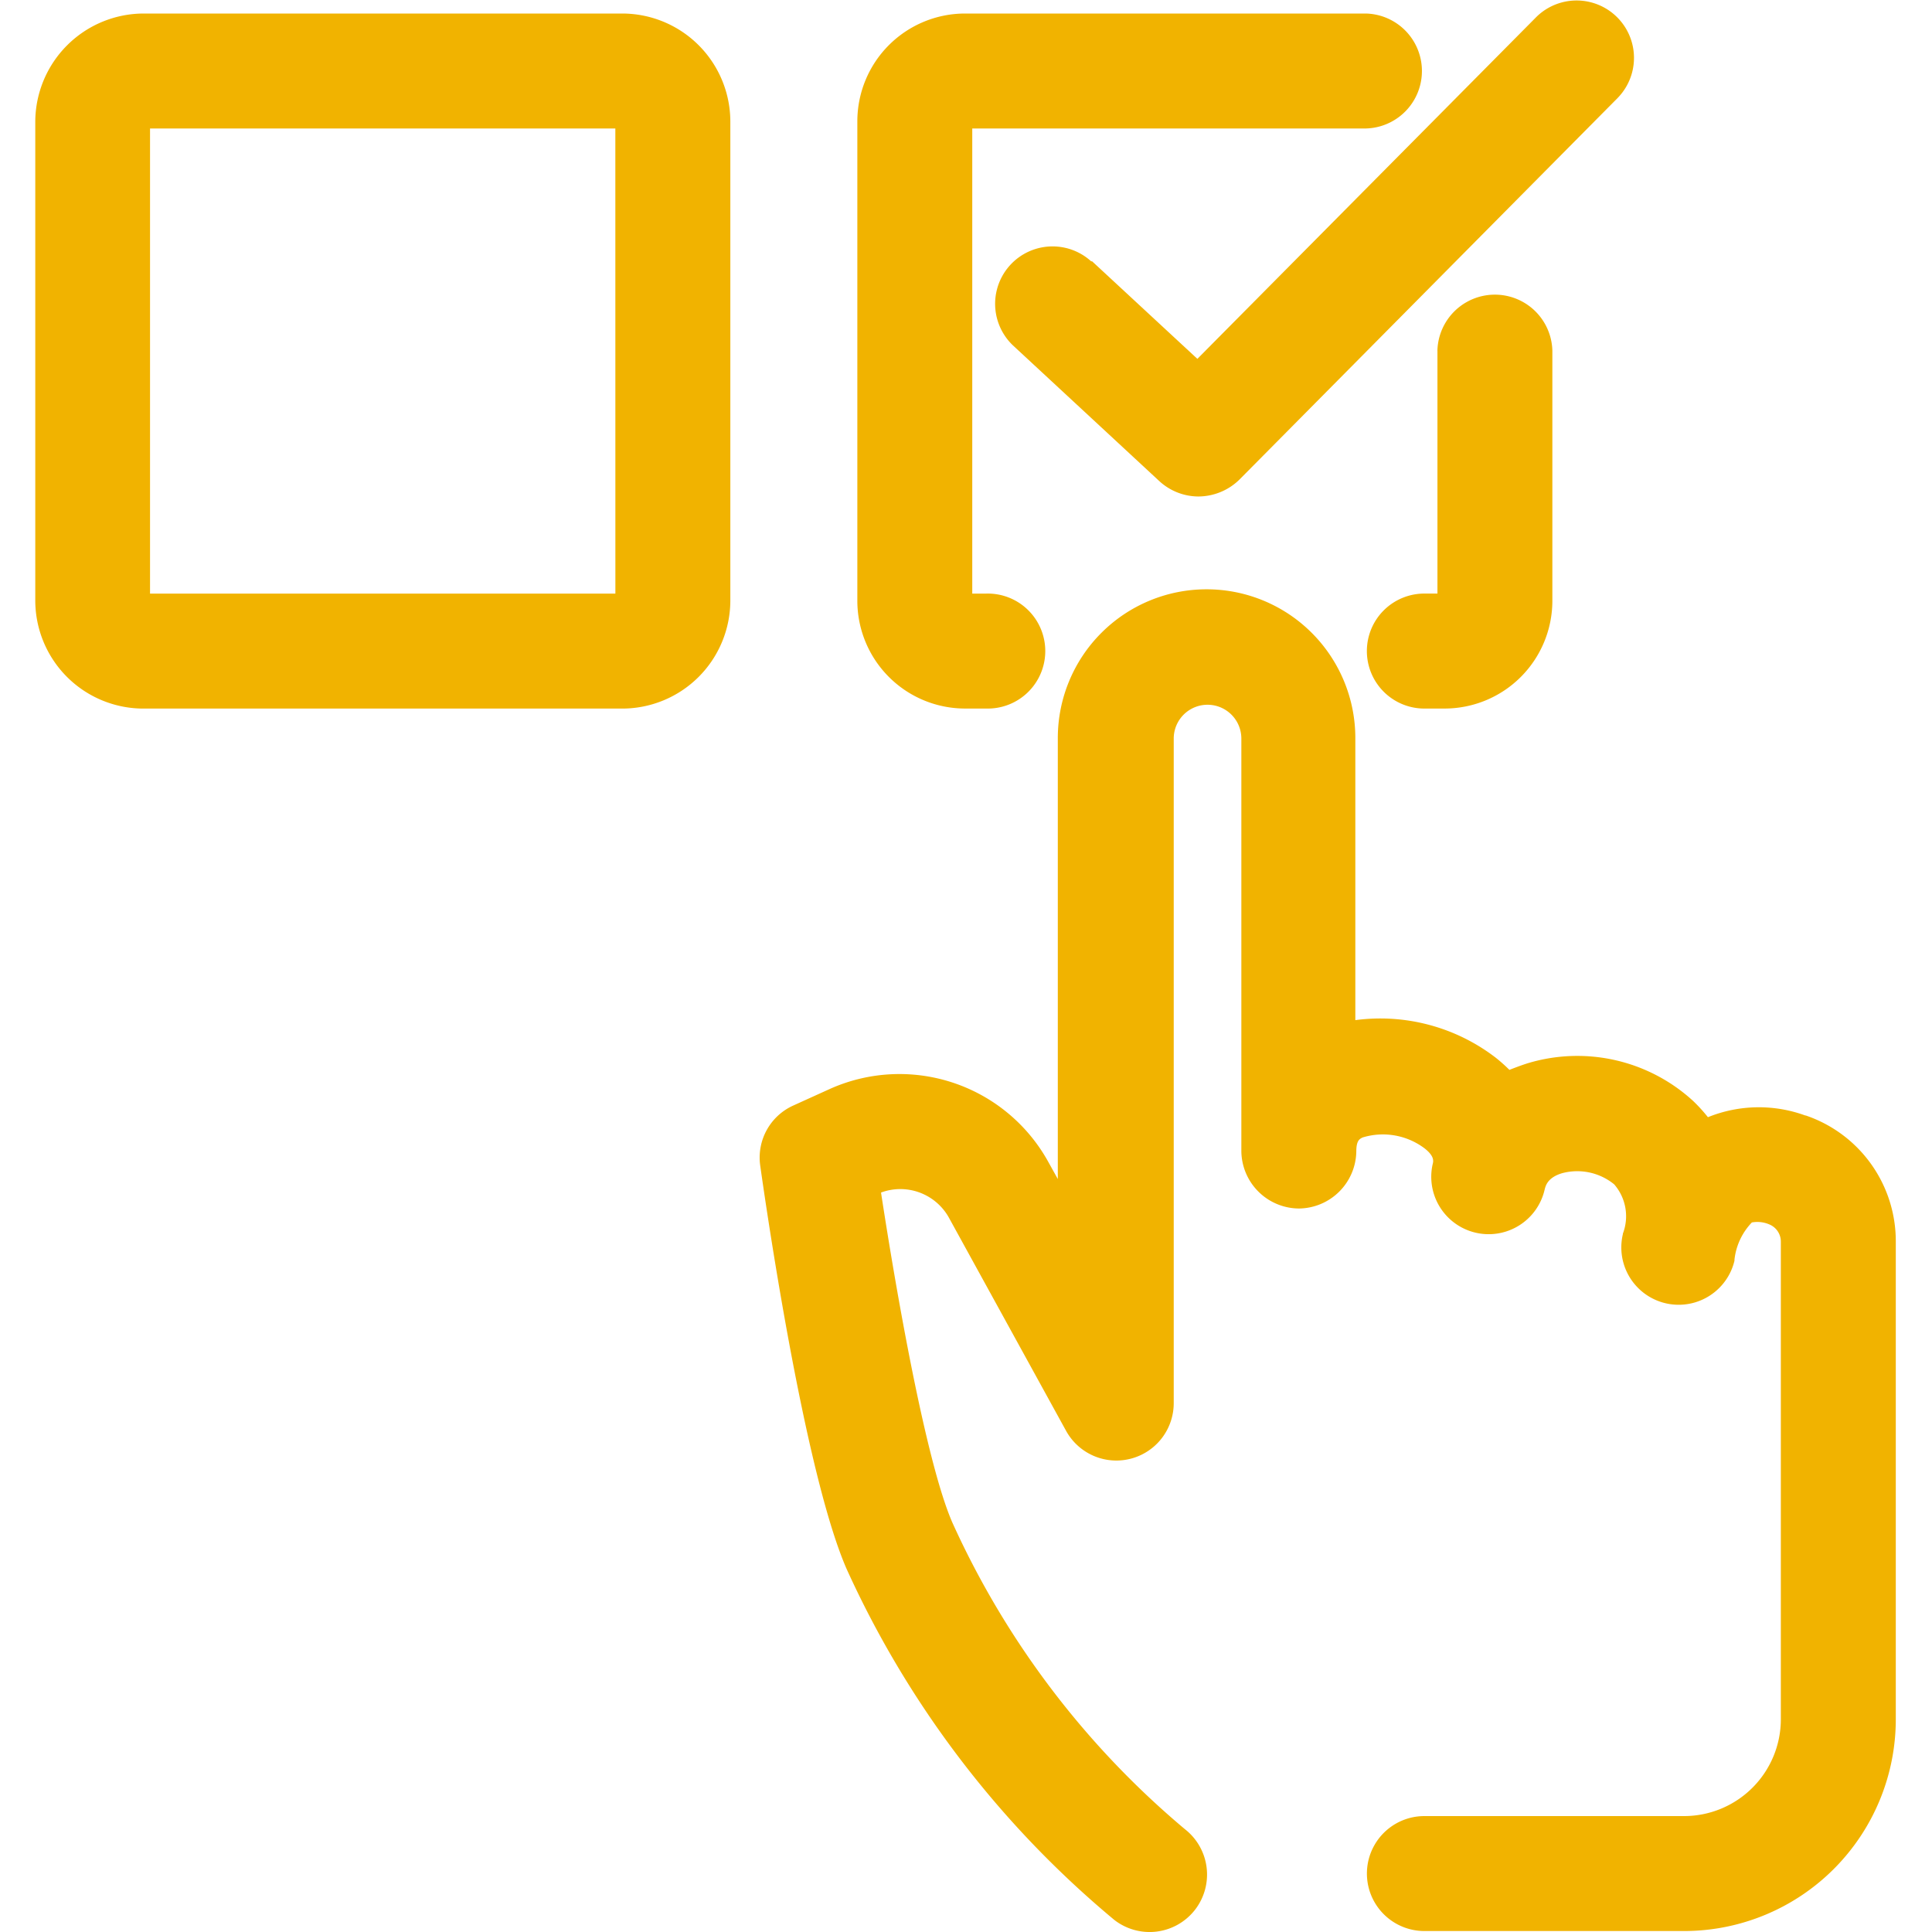 <svg id="icon-elegir" xmlns="http://www.w3.org/2000/svg" xmlns:xlink="http://www.w3.org/1999/xlink" width="50" height="50" viewBox="0 0 50 50">
  <defs>
    <clipPath id="clip-path">
      <rect id="Rectángulo_1897" data-name="Rectángulo 1897" width="50" height="50" fill="none"/>
    </clipPath>
  </defs>
  <g id="Grupo_4084" data-name="Grupo 4084" clip-path="url(#clip-path)">
    <g id="Grupo_4083" data-name="Grupo 4083" transform="translate(0.913 0.006)">
      <path id="Trazado_3367" data-name="Trazado 3367" d="M15.918.28H3.53a2.811,2.811,0,0,0-2.8,2.8V15.468a2.8,2.8,0,0,0,2.8,2.8H15.918a2.8,2.8,0,0,0,2.8-2.8V3.08a2.8,2.8,0,0,0-2.8-2.8Zm-.175,15.013H3.7V3.255H15.742Z" transform="translate(-0.73 0.064)" fill="#f1b300"/>
      <path id="Trazado_3368" data-name="Trazado 3368" d="M20.537,18.267h.55a1.488,1.488,0,1,0,0-2.975h-.363V3.255H30.912a1.488,1.488,0,0,0,0-2.975H20.537A2.79,2.79,0,0,0,17.75,3.068V15.48A2.79,2.79,0,0,0,20.537,18.267Z" transform="translate(3.525 0.064)" fill="#f1b300"/>
      <path id="Trazado_3369" data-name="Trazado 3369" d="M23.09,6.761a1.486,1.486,0,0,0-2.025,2.175l3.788,3.512a1.5,1.5,0,0,0,1.012.4,1.527,1.527,0,0,0,1.063-.437l9.787-9.875a1.485,1.485,0,0,0-2.1-2.1L25.84,9.286,23.115,6.761Z" transform="translate(4.235 -0.005)" fill="#f1b300"/>
      <path id="Trazado_3370" data-name="Trazado 3370" d="M42.806,25.825a3.507,3.507,0,0,0-2.537.038,4.1,4.1,0,0,0-.388-.425,4.436,4.436,0,0,0-4.263-.975c-.162.05-.325.112-.487.175a4.16,4.16,0,0,0-.35-.312,4.9,4.9,0,0,0-3.637-.975v-7.3a3.85,3.85,0,1,0-7.7,0V27.463l-.25-.45a4.4,4.4,0,0,0-5.663-1.875l-.937.425a1.477,1.477,0,0,0-.85,1.563c.113.8,1.125,7.9,2.238,10.437a25.533,25.533,0,0,0,6.925,9.075,1.488,1.488,0,0,0,2.087-.262,1.49,1.49,0,0,0-.262-2.088,22.414,22.414,0,0,1-6.013-7.925c-.687-1.562-1.462-6.012-1.85-8.55a1.438,1.438,0,0,1,1.75.638l3.037,5.525a1.485,1.485,0,0,0,2.788-.712v-17.2a.875.875,0,1,1,1.75,0V26.738a1.5,1.5,0,0,0,1.487,1.488h0a1.5,1.5,0,0,0,1.488-1.475c0-.288.087-.325.162-.363a1.793,1.793,0,0,1,1.612.287c.25.2.225.325.2.413h0a1.486,1.486,0,0,0,2.9.65h0c.025-.1.075-.312.45-.425a1.512,1.512,0,0,1,1.35.288,1.259,1.259,0,0,1,.225,1.275v.013a1.484,1.484,0,0,0,2.888.688V29.55a1.648,1.648,0,0,1,.45-.963.788.788,0,0,1,.45.05.481.481,0,0,1,.3.45V41.45a2.507,2.507,0,0,1-2.5,2.5H32.931a1.487,1.487,0,1,0,0,2.975h6.725a5.481,5.481,0,0,0,5.475-5.475V29.087a3.435,3.435,0,0,0-2.35-3.275Z" transform="translate(3.019 3.044)" fill="#f1b300"/>
      <path id="Trazado_3371" data-name="Trazado 3371" d="M30.118,7.557v6.288h-.3a1.488,1.488,0,1,0,0,2.975h.487a2.79,2.79,0,0,0,2.787-2.787V7.558a1.488,1.488,0,0,0-2.975,0Z" transform="translate(6.17 1.511)" fill="#f1b300"/>
    </g>
  </g>
</svg>
